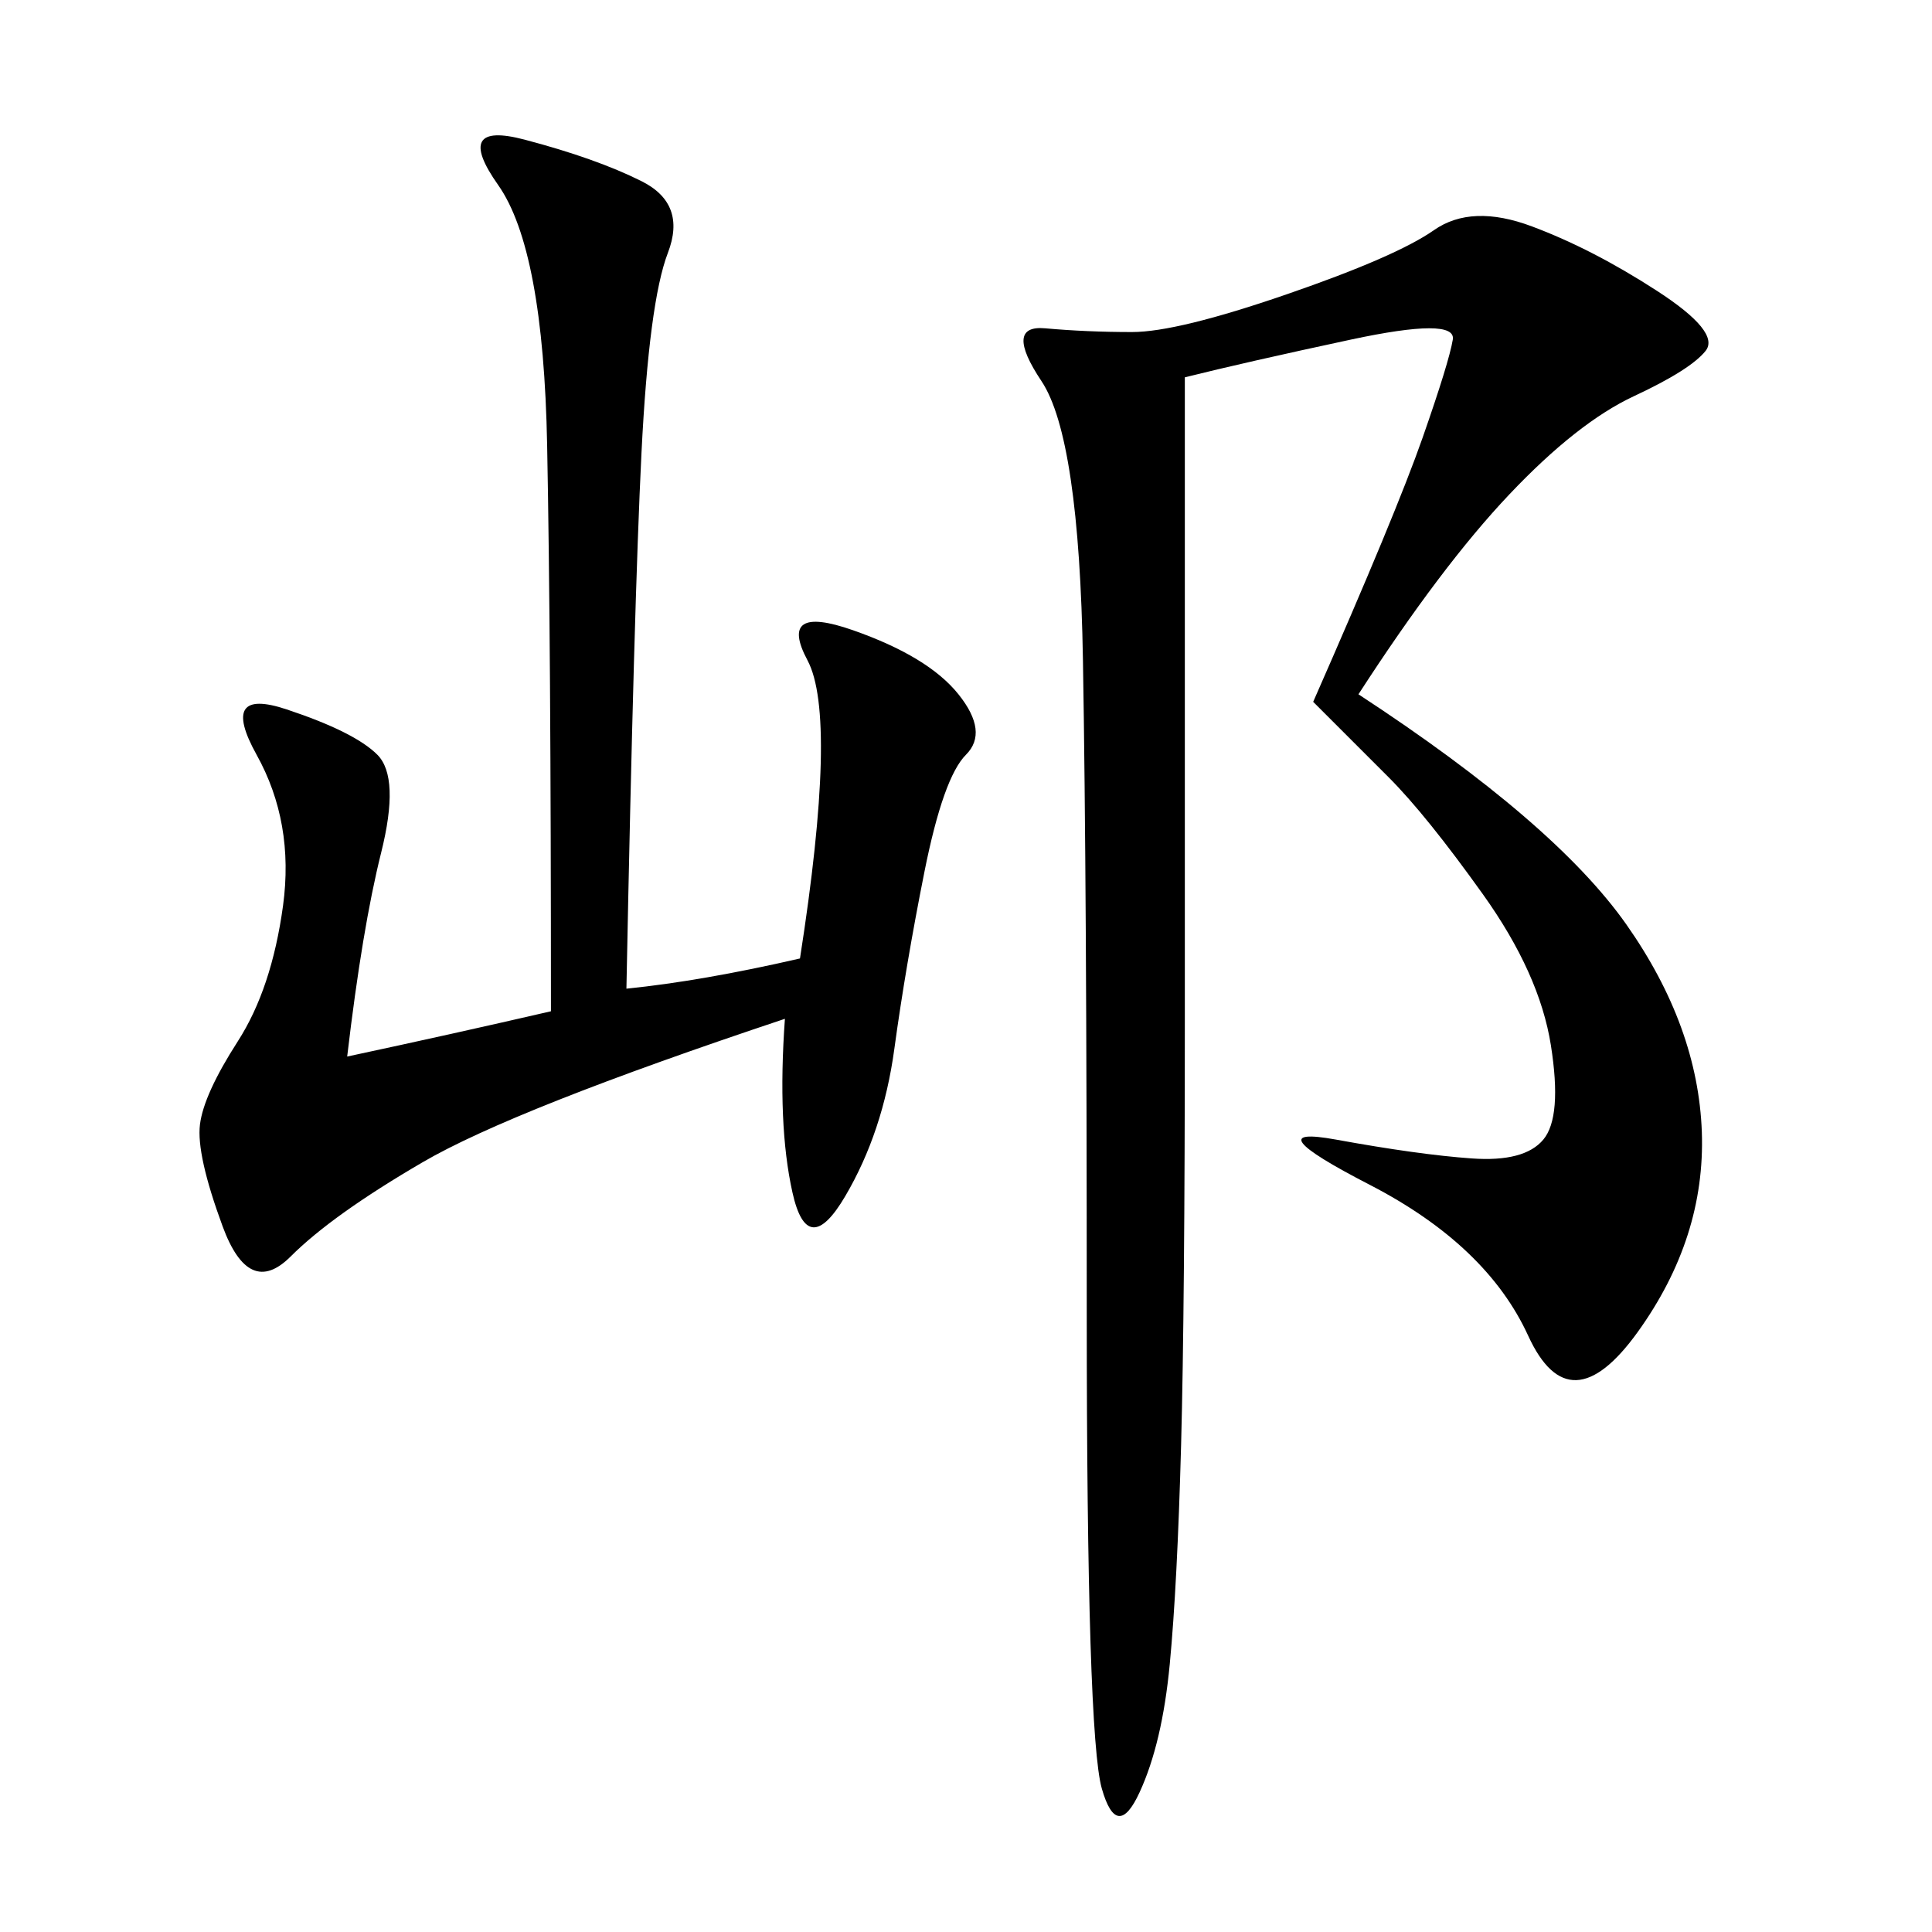 <svg xmlns="http://www.w3.org/2000/svg" xmlns:xlink="http://www.w3.org/1999/xlink" width="300" height="300"><path d="M210.94 107.81Q241.41 127.73 252.54 143.55Q263.67 159.38 264.26 175.78Q264.84 192.19 254.30 206.84Q243.75 221.48 237.30 207.42Q230.86 193.36 212.70 183.98Q194.53 174.61 207.42 176.95Q220.31 179.30 228.52 179.88Q236.72 180.47 239.65 176.95Q242.58 173.44 240.82 162.30Q239.06 151.17 230.27 138.87Q221.48 126.56 215.63 120.70L215.63 120.70L203.91 108.98Q216.80 79.69 220.90 67.97Q225 56.25 225.59 52.73Q226.17 49.22 209.77 52.73Q193.36 56.25 183.98 58.59L183.98 58.59L183.98 158.20Q183.98 202.73 183.40 224.41Q182.81 246.09 181.64 258.40Q180.47 270.70 176.95 278.32Q173.44 285.94 171.09 277.73Q168.75 269.53 168.75 203.91L168.75 203.91Q168.75 137.11 168.16 102.54Q167.58 67.97 161.72 59.18Q155.86 50.39 162.30 50.98Q168.75 51.56 175.78 51.56L175.78 51.56Q182.81 51.56 199.80 45.70Q216.80 39.84 222.66 35.74Q228.52 31.64 237.89 35.16Q247.27 38.67 257.23 45.12Q267.19 51.56 264.84 54.49Q262.50 57.42 253.71 61.52Q244.92 65.63 234.38 76.76Q223.83 87.89 210.94 107.81L210.94 107.81ZM97.27 153.52Q108.98 152.34 124.22 148.83L124.22 148.83Q130.08 111.33 125.39 102.54Q120.70 93.75 132.42 97.85Q144.14 101.95 148.83 107.81Q153.52 113.67 150 117.19Q146.48 120.70 143.55 135.35Q140.63 150 138.87 162.89Q137.11 175.78 131.25 185.74Q125.39 195.70 123.05 185.16Q120.70 174.61 121.88 158.20L121.88 158.20Q79.69 172.27 65.63 180.47Q51.56 188.67 45.12 195.12Q38.67 201.56 34.57 190.43Q30.47 179.30 31.05 174.61Q31.64 169.92 36.91 161.72Q42.19 153.52 43.95 140.63Q45.70 127.73 39.84 117.19Q33.98 106.64 44.53 110.16Q55.08 113.67 58.59 117.19Q62.11 120.70 59.18 132.42Q56.25 144.14 53.91 164.06L53.91 164.06Q70.31 160.55 85.55 157.03L85.55 157.03Q85.55 99.61 84.96 69.14Q84.38 38.67 77.34 28.71Q70.31 18.75 81.45 21.68Q92.58 24.61 99.61 28.13Q106.64 31.64 103.71 39.26Q100.78 46.88 99.61 70.31Q98.44 93.75 97.27 153.52L97.27 153.52Z"/></svg>
